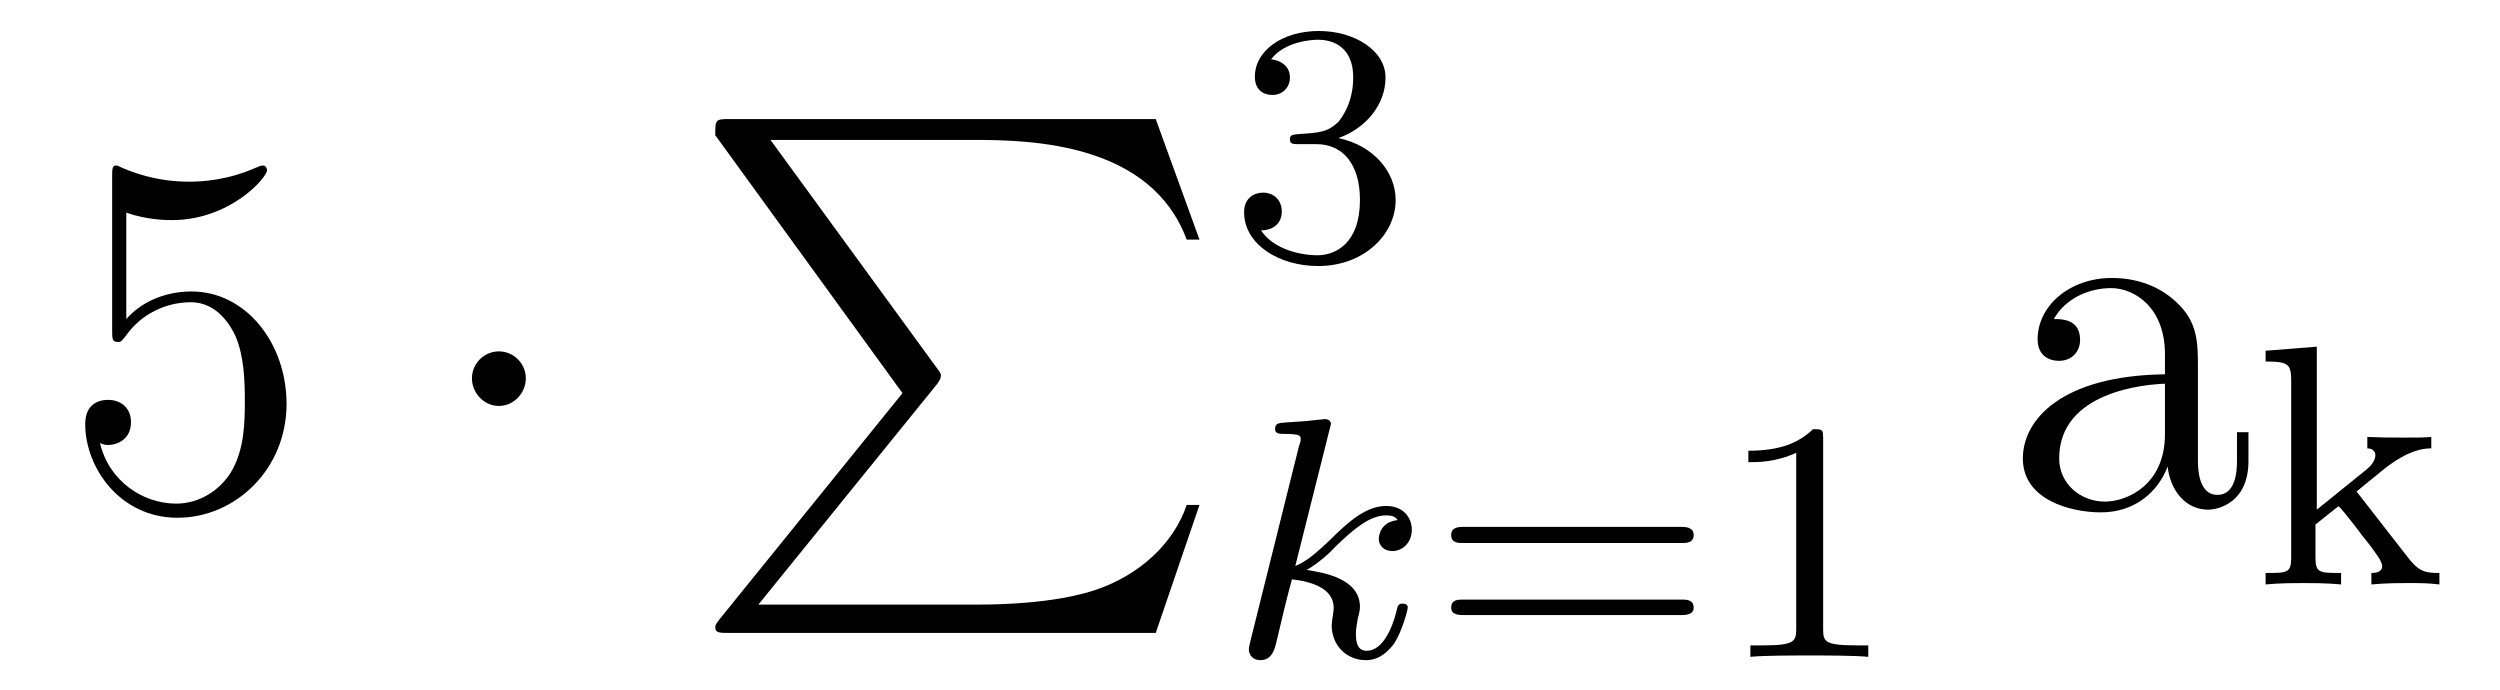 <?xml version='1.0'?>
<!-- This file was generated by dvisvgm 1.9.2 -->
<svg height='16pt' version='1.1' viewBox='0 -16 58 16' width='58pt' xmlns='http://www.w3.org/2000/svg' xmlns:xlink='http://www.w3.org/1999/xlink'>
<g id='page1'>
<g transform='matrix(1 0 0 1 -127 650)'>
<path d='M129.93 -661.066C130.43 -660.894 130.852 -660.894 130.992 -660.894C132.336 -660.894 133.195 -661.879 133.195 -662.051C133.195 -662.098 133.164 -662.16 133.102 -662.16C133.07 -662.16 133.055 -662.16 132.945 -662.113C132.273 -661.816 131.695 -661.785 131.383 -661.785C130.602 -661.785 130.039 -662.019 129.82 -662.113C129.727 -662.16 129.711 -662.16 129.695 -662.16C129.602 -662.16 129.602 -662.082 129.602 -661.895V-658.348C129.602 -658.129 129.602 -658.066 129.742 -658.066C129.805 -658.066 129.82 -658.082 129.93 -658.223C130.273 -658.707 130.836 -658.988 131.43 -658.988C132.055 -658.988 132.367 -658.41 132.461 -658.207C132.664 -657.738 132.68 -657.16 132.68 -656.707S132.68 -655.566 132.352 -655.035C132.086 -654.613 131.617 -654.316 131.086 -654.316C130.305 -654.316 129.523 -654.848 129.32 -655.723C129.383 -655.691 129.445 -655.676 129.508 -655.676C129.711 -655.676 130.039 -655.801 130.039 -656.207C130.039 -656.535 129.805 -656.723 129.508 -656.723C129.289 -656.723 128.977 -656.629 128.977 -656.16C128.977 -655.145 129.789 -653.988 131.117 -653.988C132.461 -653.988 133.648 -655.113 133.648 -656.629C133.648 -658.051 132.695 -659.238 131.445 -659.238C130.758 -659.238 130.227 -658.941 129.93 -658.598V-661.066ZM134.277 -654.238' fill-rule='evenodd'/>
<path d='M139.199 -657.223C139.199 -657.566 138.918 -657.848 138.574 -657.848C138.231 -657.848 137.949 -657.566 137.949 -657.223C137.949 -656.879 138.231 -656.582 138.574 -656.582C138.918 -656.582 139.199 -656.879 139.199 -657.223ZM140.277 -654.238' fill-rule='evenodd'/>
<path d='M147.938 -656.879L143.703 -651.645C143.609 -651.519 143.594 -651.504 143.594 -651.441C143.594 -651.316 143.703 -651.316 143.922 -651.316H153.813L154.828 -654.285H154.531C154.234 -653.394 153.438 -652.66 152.422 -652.316C152.234 -652.254 151.406 -651.973 149.656 -651.973H144.594L148.734 -657.082C148.812 -657.191 148.828 -657.223 148.828 -657.285C148.828 -657.332 148.828 -657.332 148.75 -657.441L144.875 -662.754H149.594C150.953 -662.754 153.703 -662.676 154.531 -660.441H154.828L153.813 -663.238H143.922C143.594 -663.238 143.594 -663.223 143.594 -662.863L147.938 -656.879ZM155.52 -663.238' fill-rule='evenodd'/>
<path d='M157.535 -662.656C158.16 -662.656 158.551 -662.187 158.551 -661.359C158.551 -660.359 157.988 -660.078 157.566 -660.078C157.129 -660.078 156.535 -660.234 156.254 -660.656C156.551 -660.656 156.738 -660.828 156.738 -661.094C156.738 -661.344 156.566 -661.531 156.301 -661.531C156.098 -661.531 155.863 -661.406 155.863 -661.078C155.863 -660.328 156.676 -659.828 157.582 -659.828C158.645 -659.828 159.379 -660.562 159.379 -661.359C159.379 -662.016 158.863 -662.625 158.051 -662.797C158.676 -663.016 159.144 -663.562 159.144 -664.203C159.144 -664.828 158.426 -665.281 157.598 -665.281C156.754 -665.281 156.113 -664.828 156.113 -664.219C156.113 -663.922 156.301 -663.797 156.519 -663.797C156.754 -663.797 156.926 -663.969 156.926 -664.203C156.926 -664.5 156.66 -664.609 156.488 -664.625C156.816 -665.047 157.441 -665.078 157.582 -665.078C157.785 -665.078 158.394 -665.016 158.394 -664.203C158.394 -663.641 158.16 -663.312 158.051 -663.172C157.801 -662.937 157.629 -662.922 157.145 -662.891C156.988 -662.875 156.926 -662.875 156.926 -662.766C156.926 -662.656 157.004 -662.656 157.129 -662.656H157.535ZM159.719 -660' fill-rule='evenodd'/>
<path d='M157.848 -656.043C157.848 -656.059 157.879 -656.152 157.879 -656.168C157.879 -656.199 157.848 -656.277 157.738 -656.277C157.707 -656.277 157.473 -656.246 157.285 -656.23L156.832 -656.199C156.66 -656.184 156.582 -656.184 156.582 -656.043C156.582 -655.934 156.691 -655.934 156.785 -655.934C157.176 -655.934 157.176 -655.887 157.176 -655.809C157.176 -655.777 157.176 -655.762 157.129 -655.621L156.004 -651.105C155.973 -650.98 155.973 -650.934 155.973 -650.934C155.973 -650.793 156.082 -650.684 156.238 -650.684C156.504 -650.684 156.566 -650.934 156.598 -651.043C156.676 -651.387 156.879 -652.23 156.973 -652.559C157.41 -652.512 157.941 -652.356 157.941 -651.902C157.941 -651.871 157.941 -651.824 157.926 -651.746C157.91 -651.637 157.895 -651.527 157.895 -651.496C157.895 -651.027 158.238 -650.684 158.691 -650.684C159.035 -650.684 159.238 -650.934 159.348 -651.074C159.535 -651.371 159.66 -651.855 159.66 -651.902C159.66 -651.981 159.598 -651.996 159.535 -651.996C159.441 -651.996 159.426 -651.949 159.395 -651.809C159.301 -651.434 159.082 -650.902 158.707 -650.902C158.504 -650.902 158.457 -651.074 158.457 -651.293C158.457 -651.402 158.473 -651.496 158.504 -651.668C158.52 -651.715 158.551 -651.84 158.551 -651.918C158.551 -652.574 157.723 -652.715 157.316 -652.777C157.613 -652.949 157.895 -653.215 157.988 -653.324C158.426 -653.746 158.785 -654.043 159.16 -654.043C159.27 -654.043 159.363 -654.027 159.426 -653.934C158.988 -653.887 158.988 -653.512 158.988 -653.496C158.988 -653.324 159.129 -653.215 159.301 -653.215C159.519 -653.215 159.754 -653.387 159.754 -653.715C159.754 -653.98 159.566 -654.262 159.16 -654.262C158.707 -654.262 158.301 -653.918 157.848 -653.465C157.379 -653.012 157.176 -652.918 157.051 -652.871L157.848 -656.043ZM159.957 -650.762' fill-rule='evenodd'/>
<path d='M166.012 -653.402C166.121 -653.402 166.293 -653.402 166.293 -653.59C166.293 -653.777 166.09 -653.777 165.981 -653.777H160.98C160.855 -653.777 160.668 -653.777 160.668 -653.59C160.668 -653.402 160.824 -653.402 160.949 -653.402H166.012ZM165.981 -651.73C166.09 -651.73 166.293 -651.73 166.293 -651.902C166.293 -652.09 166.121 -652.09 166.012 -652.09H160.949C160.824 -652.09 160.668 -652.09 160.668 -651.902C160.668 -651.73 160.855 -651.73 160.98 -651.73H165.981ZM169.297 -655.824C169.297 -656.043 169.281 -656.043 169.062 -656.043C168.734 -655.731 168.312 -655.543 167.562 -655.543V-655.277C167.781 -655.277 168.203 -655.277 168.672 -655.496V-651.418C168.672 -651.121 168.641 -651.027 167.891 -651.027H167.609V-650.762C167.937 -650.793 168.609 -650.793 168.969 -650.793C169.328 -650.793 170.016 -650.793 170.344 -650.762V-651.027H170.078C169.313 -651.027 169.297 -651.121 169.297 -651.418V-655.824ZM170.996 -650.762' fill-rule='evenodd'/>
<path d='M177.992 -657.426C177.992 -658.066 177.992 -658.535 177.477 -659.004C177.055 -659.394 176.523 -659.551 175.992 -659.551C175.023 -659.551 174.273 -658.91 174.273 -658.129C174.273 -657.785 174.492 -657.629 174.773 -657.629C175.055 -657.629 175.258 -657.832 175.258 -658.113C175.258 -658.598 174.836 -658.598 174.648 -658.598C174.93 -659.098 175.492 -659.316 175.977 -659.316C176.523 -659.316 177.227 -658.863 177.227 -657.785V-657.316C174.836 -657.285 173.93 -656.27 173.93 -655.363C173.93 -654.41 175.023 -654.113 175.742 -654.113C176.539 -654.113 177.07 -654.598 177.289 -655.176C177.352 -654.613 177.711 -654.176 178.227 -654.176C178.477 -654.176 179.164 -654.348 179.164 -655.301V-655.973H178.898V-655.301C178.898 -654.613 178.617 -654.519 178.445 -654.519C177.992 -654.519 177.992 -655.16 177.992 -655.332V-657.426ZM177.227 -655.926C177.227 -654.754 176.352 -654.363 175.836 -654.363C175.258 -654.363 174.773 -654.785 174.773 -655.363C174.773 -656.926 176.789 -657.082 177.227 -657.098V-655.926ZM179.277 -654.238' fill-rule='evenodd'/>
<path d='M181.672 -654.598L182.344 -655.145C182.875 -655.551 183.203 -655.598 183.406 -655.598V-655.863C183.219 -655.848 183.109 -655.848 182.781 -655.848C182.391 -655.848 182.281 -655.848 181.922 -655.863V-655.598C182.078 -655.598 182.109 -655.488 182.109 -655.441C182.109 -655.285 181.953 -655.145 181.891 -655.098L180.75 -654.176V-657.957L179.562 -657.863V-657.613C180.094 -657.613 180.156 -657.551 180.156 -657.16V-653.066C180.156 -652.707 180.063 -652.707 179.562 -652.707V-652.441C179.875 -652.473 180.297 -652.473 180.438 -652.473C180.594 -652.473 181 -652.473 181.313 -652.441V-652.707C180.813 -652.707 180.719 -652.707 180.719 -653.066V-653.832L181.25 -654.254C181.281 -654.254 181.484 -653.988 181.609 -653.832C181.734 -653.66 181.859 -653.504 181.984 -653.348C182.094 -653.191 182.266 -652.988 182.266 -652.863C182.266 -652.723 182.109 -652.707 182.016 -652.707V-652.441C182.359 -652.473 182.719 -652.473 182.844 -652.473C183.156 -652.473 183.312 -652.473 183.594 -652.441V-652.707C183.25 -652.707 183.109 -652.738 182.828 -653.113L181.672 -654.598ZM183.719 -652.441' fill-rule='evenodd'/>
</g>
</g>
</svg>
